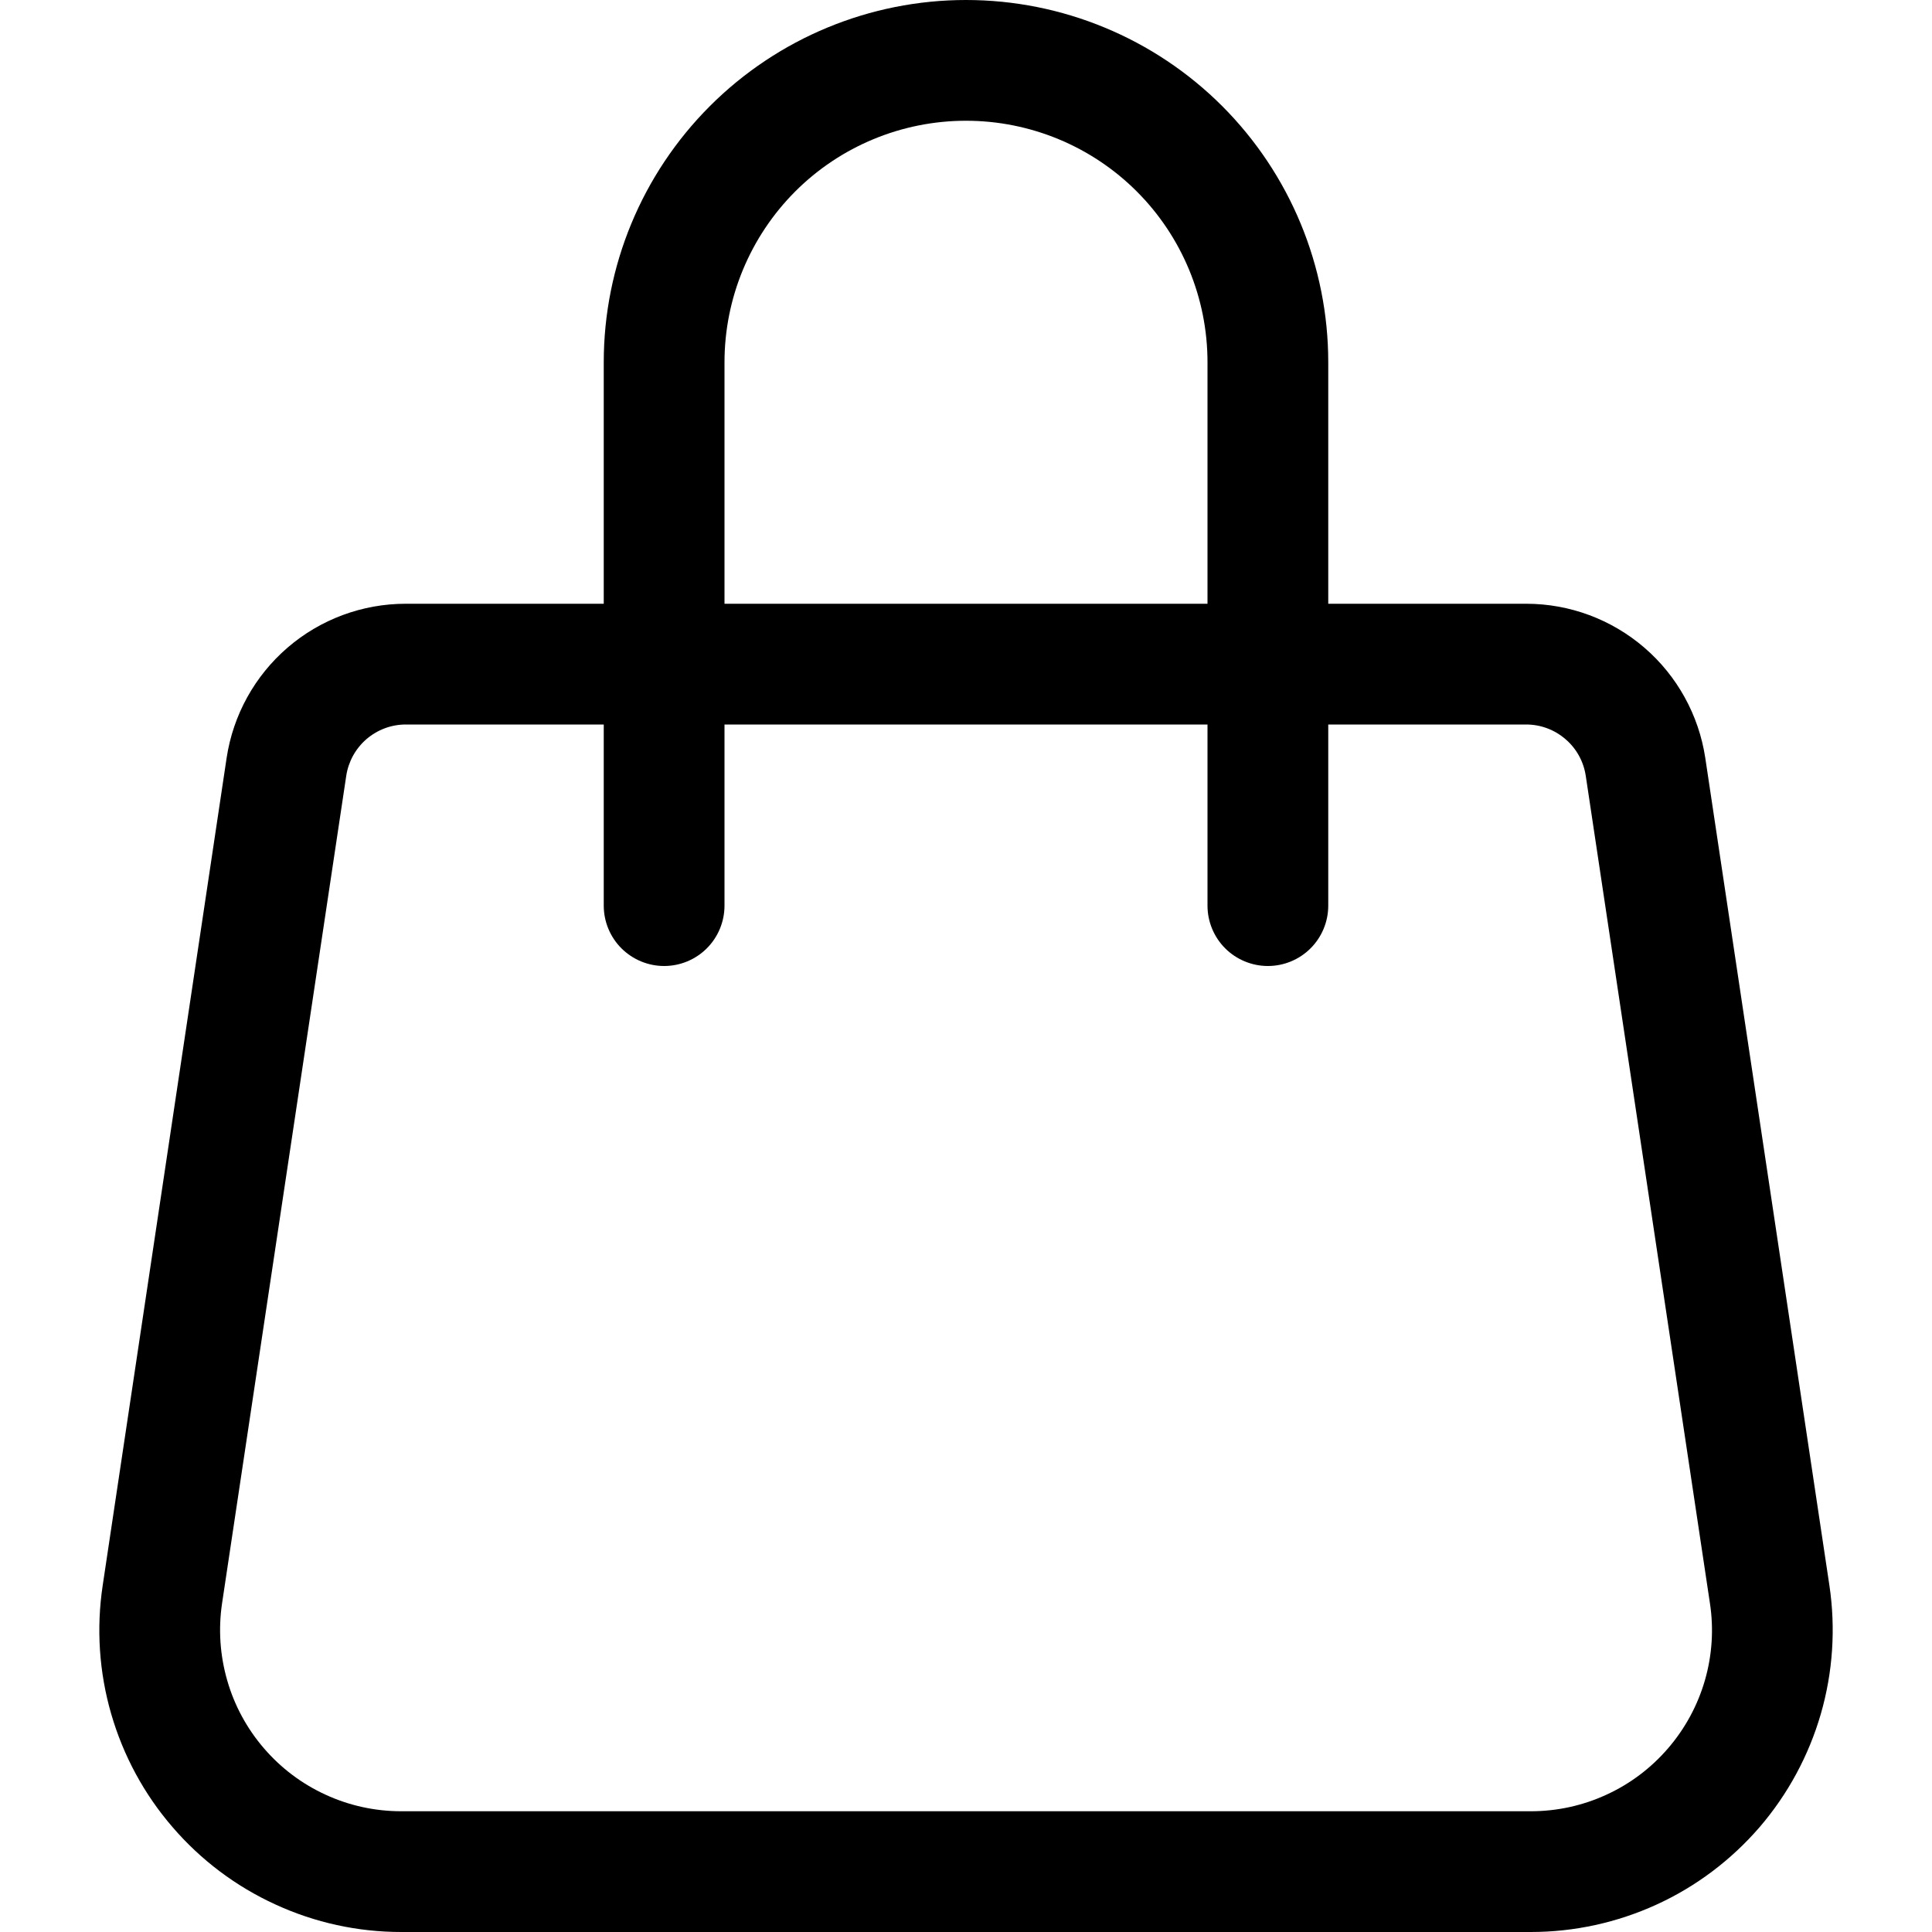 <svg width="20" height="20" viewBox="0 0 20 20" fill="none" xmlns="http://www.w3.org/2000/svg">
<path d="M10 1.25C10.663 1.25 11.299 1.513 11.768 1.982C12.237 2.451 12.5 3.087 12.5 3.75V6.25H7.5V3.75C7.5 3.087 7.764 2.451 8.232 1.982C8.701 1.513 9.337 1.25 10 1.25ZM13.75 6.25V3.75C13.75 2.755 13.355 1.802 12.652 1.098C11.949 0.395 10.995 0 10 0C9.006 0 8.052 0.395 7.349 1.098C6.645 1.802 6.25 2.755 6.25 3.75V6.25H4.2C3.751 6.25 3.317 6.411 2.977 6.704C2.637 6.997 2.413 7.402 2.346 7.846L1.063 16.413C0.996 16.857 1.026 17.311 1.151 17.742C1.276 18.174 1.492 18.574 1.786 18.914C2.079 19.255 2.442 19.528 2.851 19.715C3.259 19.903 3.703 20 4.153 20H15.847C16.296 20 16.74 19.903 17.149 19.716C17.558 19.529 17.921 19.255 18.215 18.915C18.508 18.574 18.724 18.174 18.849 17.743C18.974 17.311 19.004 16.857 18.938 16.413L17.653 7.846C17.586 7.403 17.362 6.997 17.023 6.705C16.683 6.412 16.249 6.25 15.8 6.25H13.75ZM12.5 7.5V9.375C12.5 9.541 12.566 9.7 12.683 9.817C12.8 9.934 12.96 10 13.125 10C13.291 10 13.45 9.934 13.567 9.817C13.684 9.7 13.75 9.541 13.75 9.375V7.5H15.799C15.949 7.5 16.093 7.554 16.206 7.652C16.32 7.749 16.394 7.885 16.416 8.033L17.701 16.596C17.742 16.863 17.724 17.135 17.649 17.395C17.574 17.654 17.444 17.894 17.268 18.098C17.092 18.303 16.874 18.467 16.629 18.579C16.384 18.692 16.117 18.75 15.848 18.75H4.153C3.883 18.75 3.616 18.692 3.371 18.579C3.126 18.467 2.908 18.303 2.732 18.098C2.556 17.894 2.426 17.654 2.352 17.395C2.277 17.135 2.259 16.863 2.299 16.596L3.584 8.033C3.606 7.885 3.68 7.75 3.793 7.652C3.907 7.554 4.051 7.5 4.2 7.5H6.25V9.375C6.25 9.541 6.316 9.7 6.433 9.817C6.551 9.934 6.709 10 6.875 10C7.041 10 7.2 9.934 7.317 9.817C7.434 9.7 7.5 9.541 7.5 9.375V7.5H12.5Z" fill="black"/>
</svg>
